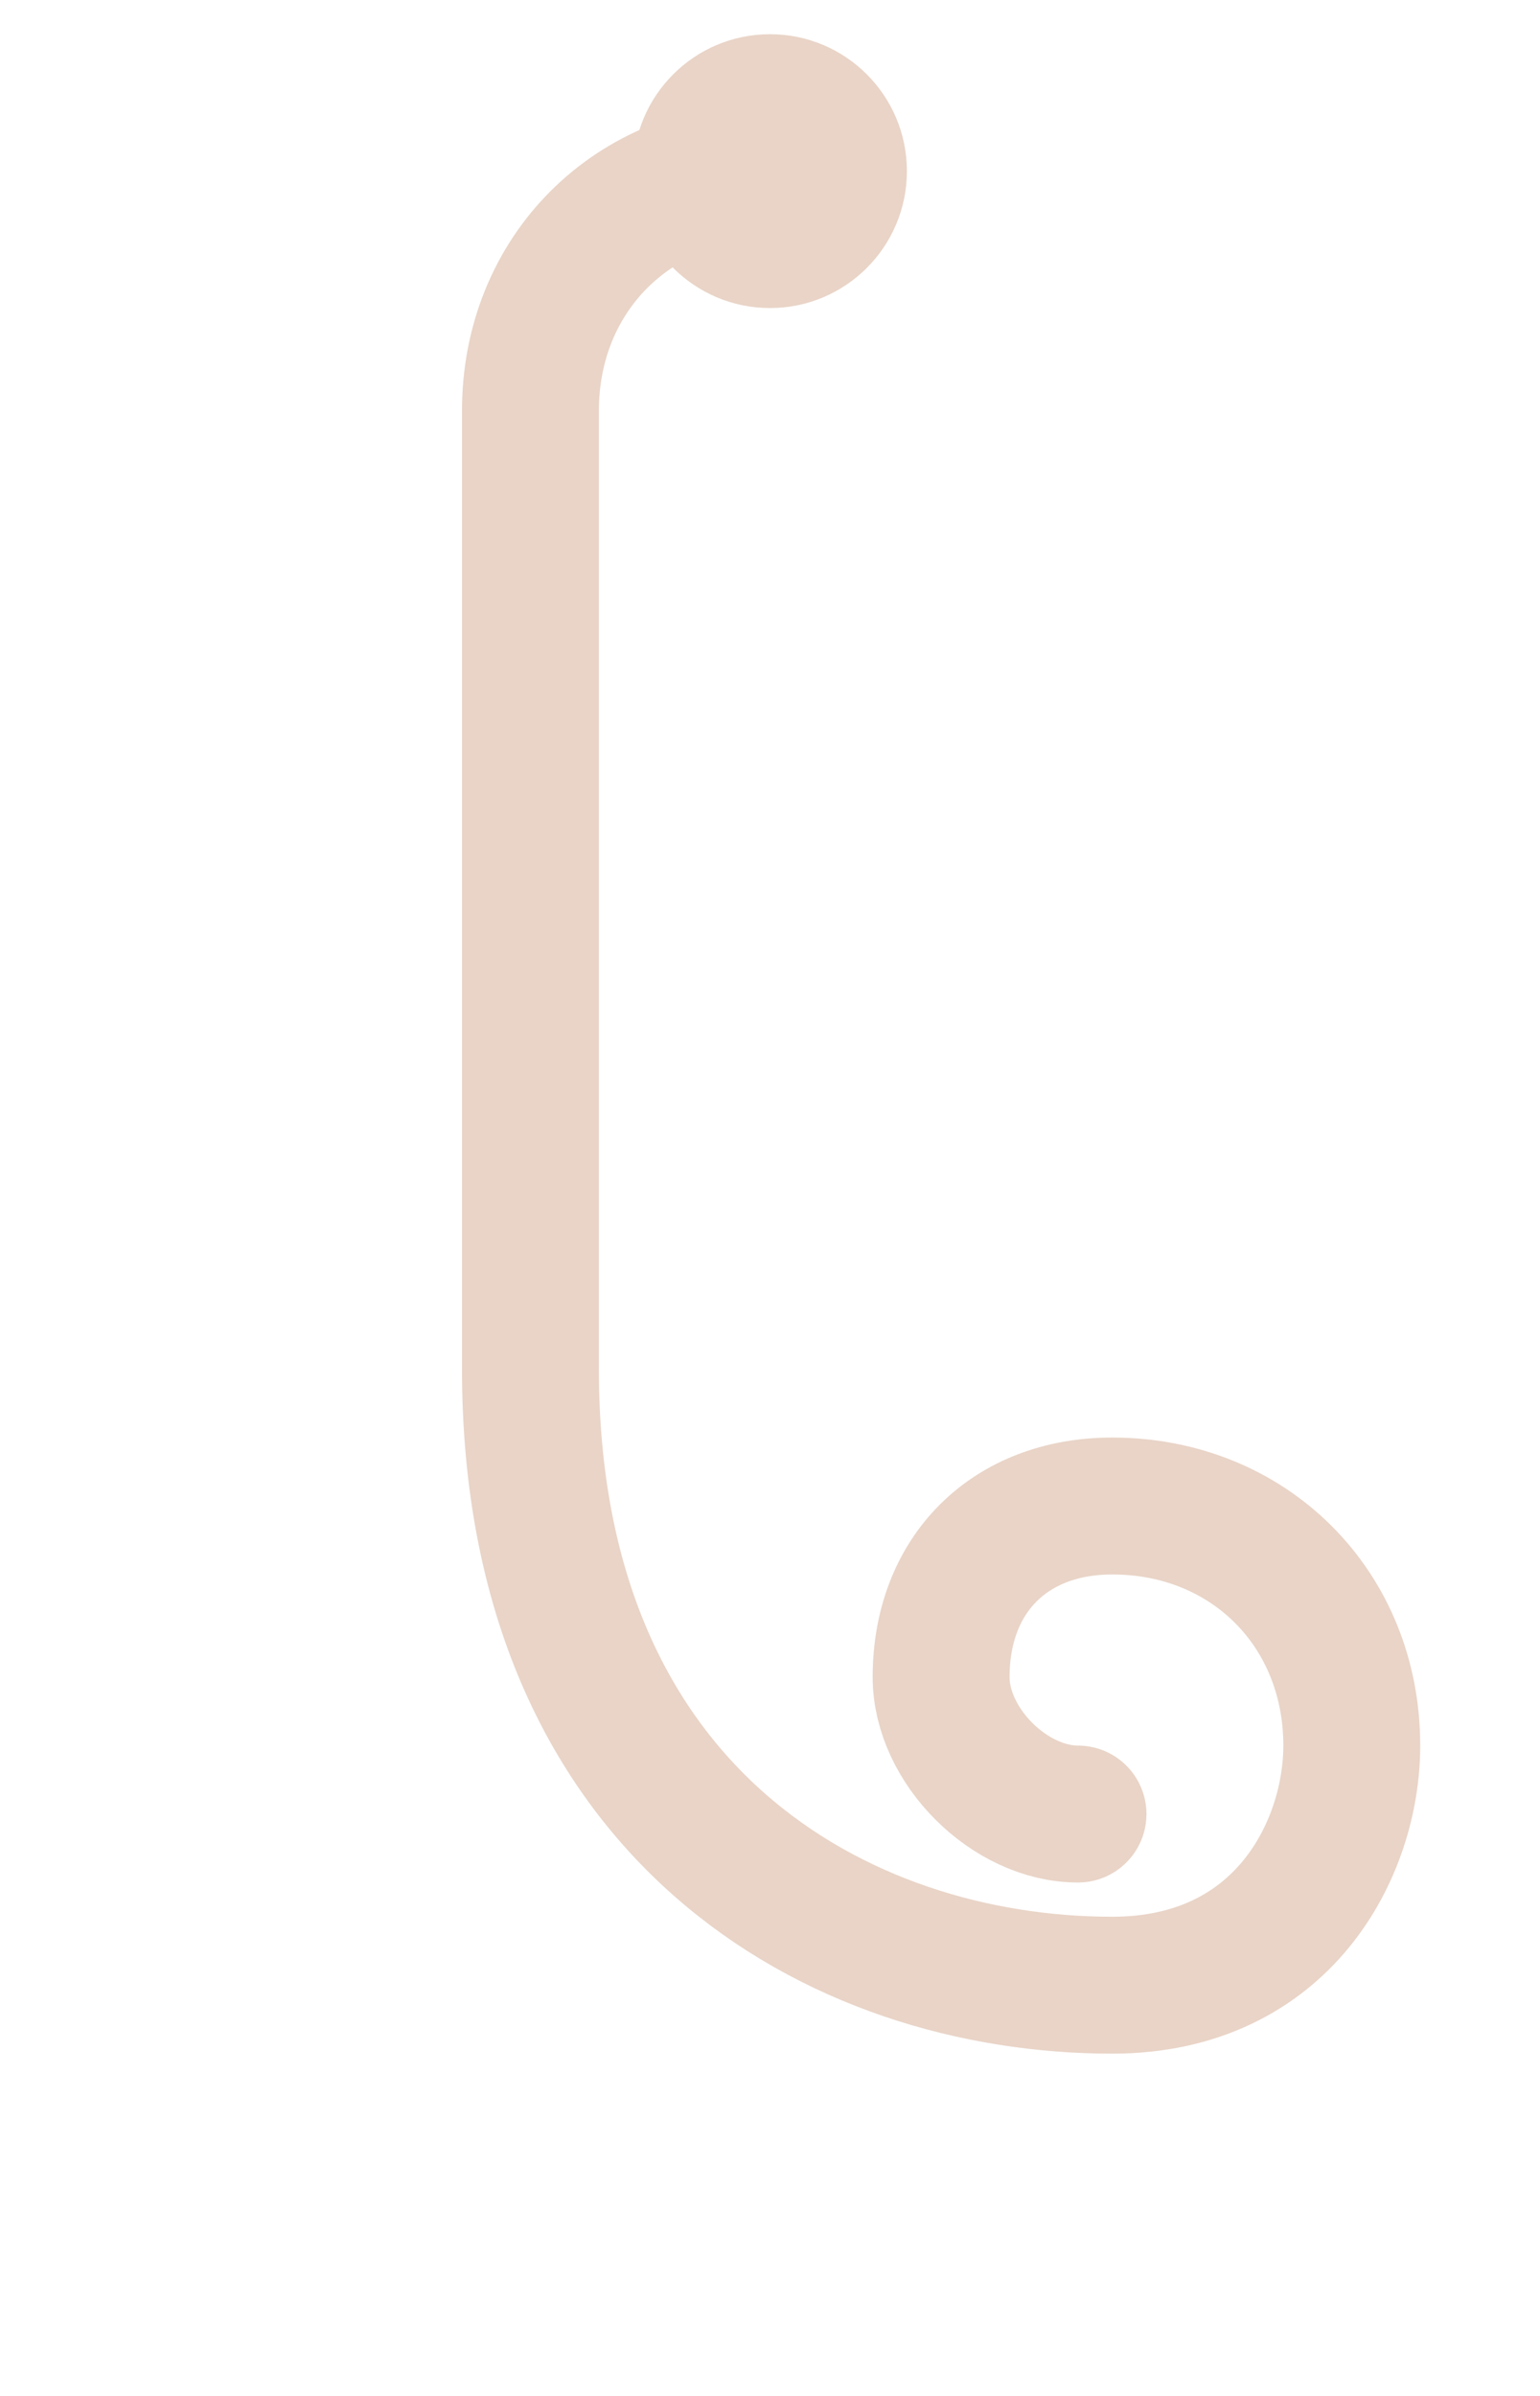 <svg xmlns="http://www.w3.org/2000/svg" width="90" height="140" viewBox="0 0 90 140">
  <path d="M45 10c-8 0-14 6-14 14v56c0 26 18 36 34 36 10 0 14-8 14-14 0-8-6-14-14-14-6 0-10 4-10 10 0 4 4 8 8 8" 
        fill="none" stroke="#e9d4c7" stroke-width="8" stroke-linecap="round"/>
  <circle cx="45" cy="10" r="8" fill="#e9d4c7"/>
</svg>

